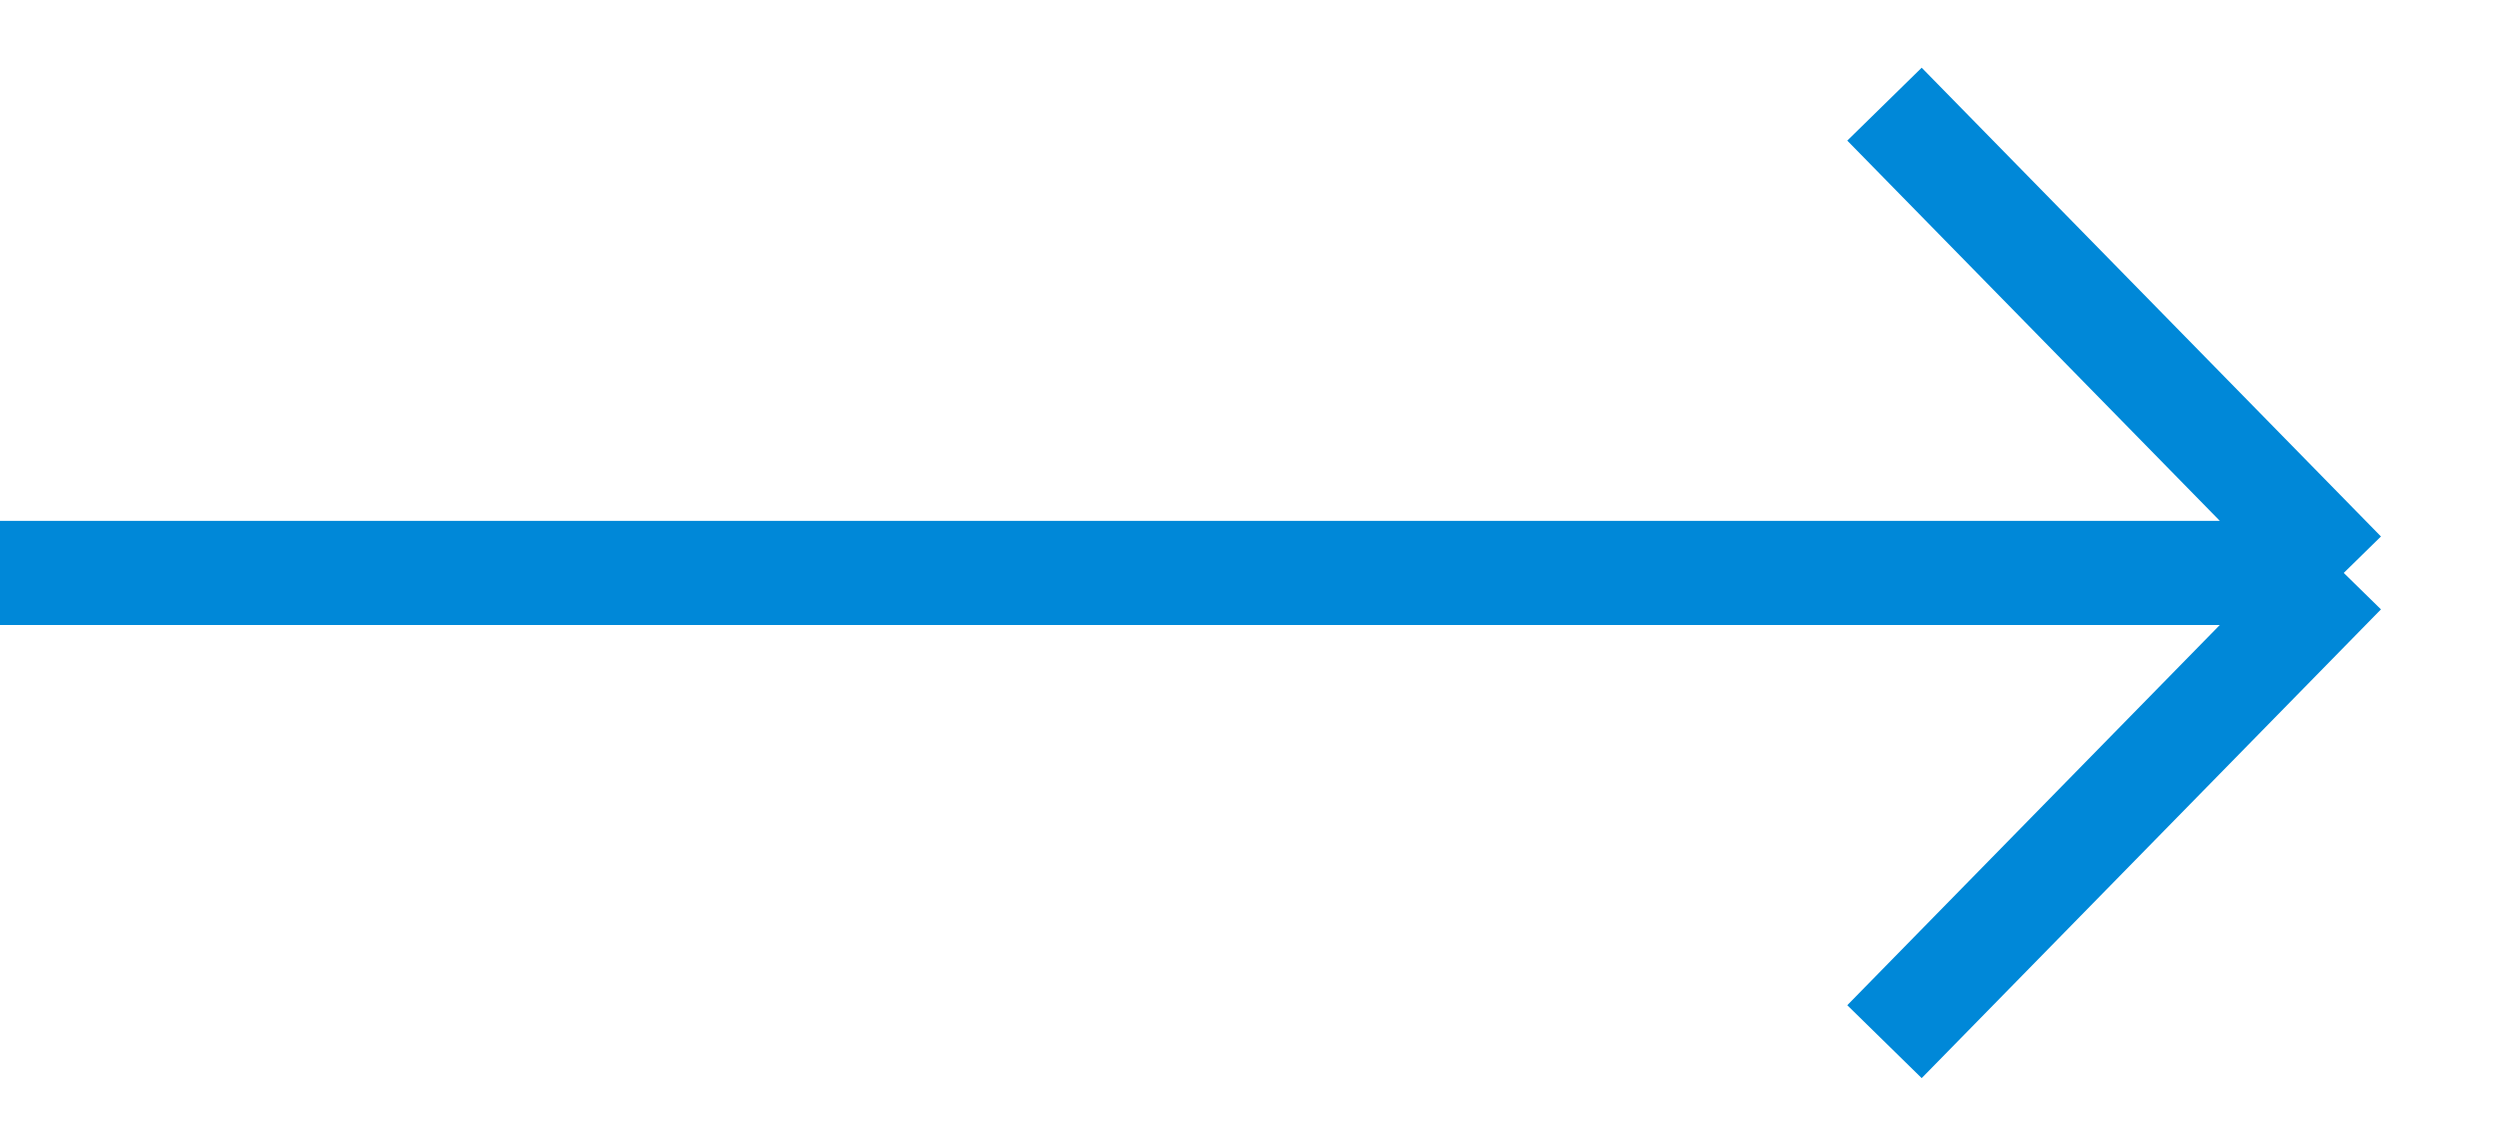 <?xml version="1.0" encoding="UTF-8"?> <svg xmlns="http://www.w3.org/2000/svg" width="24" height="11" viewBox="0 0 24 11" fill="none"> <path d="M0 5.5H22.5M22.5 5.5L18.091 1M22.5 5.5L18.091 10" stroke="#0088D8"></path> </svg> 